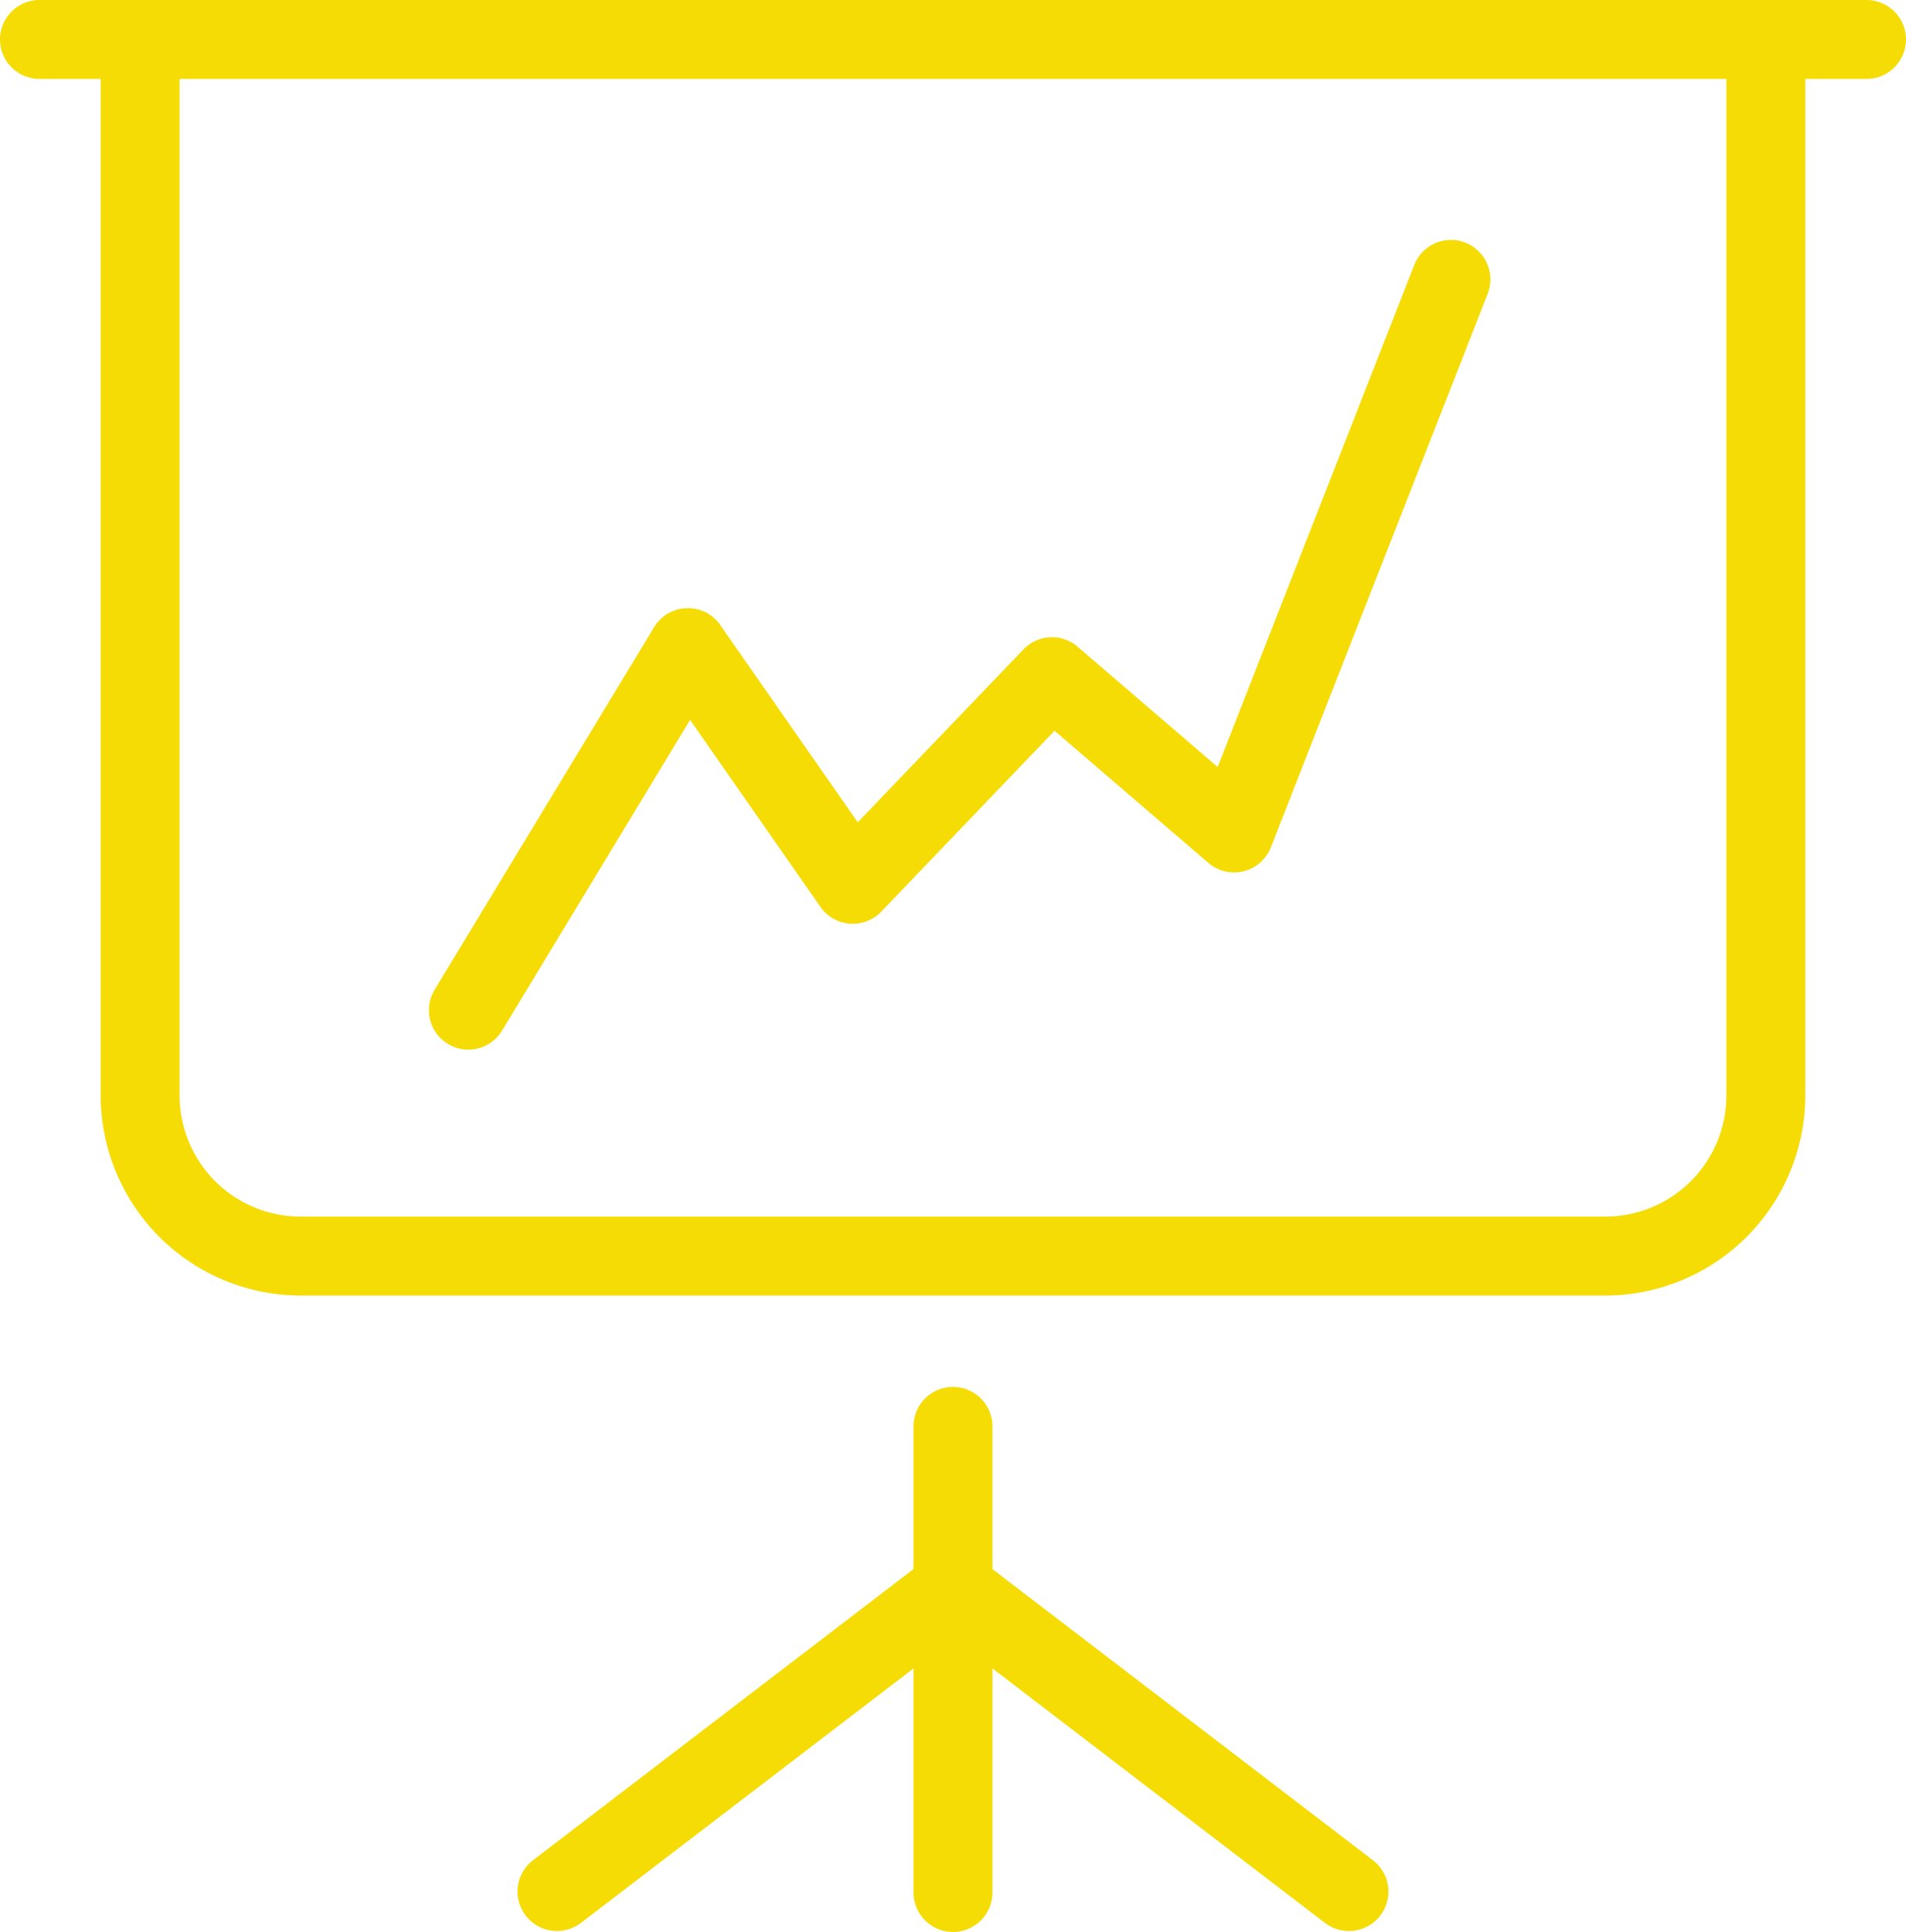 <?xml version="1.0" encoding="UTF-8"?> <svg xmlns="http://www.w3.org/2000/svg" width="70.953" height="71.89" viewBox="0 0 70.953 71.89"><g id="Компонент_27_1" data-name="Компонент 27 – 1" transform="translate(0)"><g id="Сгруппировать_582" data-name="Сгруппировать 582" transform="translate(19.268 57.713)"><g id="Сгруппировать_580" data-name="Сгруппировать 580"><path id="Контур_757" data-name="Контур 757" d="M894.44,3922.479a1.467,1.467,0,0,1-.894-2.633l14.643-11.2a1.468,1.468,0,1,1,1.784,2.332l-14.643,11.2A1.466,1.466,0,0,1,894.44,3922.479Z" transform="translate(-892.971 -3908.34)" fill="#f6dc05"></path></g><g id="Сгруппировать_581" data-name="Сгруппировать 581" transform="translate(14.839)"><path id="Контур_758" data-name="Контур 758" d="M921.714,3922.479a1.471,1.471,0,0,1-.891-.3l-14.641-11.2a1.468,1.468,0,1,1,1.784-2.332l14.642,11.2a1.467,1.467,0,0,1-.894,2.633Z" transform="translate(-905.606 -3908.34)" fill="#f6dc05"></path></g></g><g id="Сгруппировать_583" data-name="Сгруппировать 583" transform="translate(3.749 1.857)"><path id="Контур_759" data-name="Контур 759" d="M935.767,3907.131H887.2a7.452,7.452,0,0,1-7.443-7.443v-38.907h2.936v38.907a4.513,4.513,0,0,0,4.507,4.507h48.567a4.513,4.513,0,0,0,4.508-4.507v-38.907h2.936v38.907A7.452,7.452,0,0,1,935.767,3907.131Z" transform="translate(-879.757 -3860.781)" fill="#f6dc05"></path></g><g id="Сгруппировать_584" data-name="Сгруппировать 584"><path id="Контур_760" data-name="Контур 760" d="M946.049,3862.136H878.033a1.468,1.468,0,1,1,0-2.936h68.016a1.468,1.468,0,1,1,0,2.936Z" transform="translate(-876.565 -3859.2)" fill="#f6dc05"></path></g><g id="Сгруппировать_585" data-name="Сгруппировать 585" transform="translate(15.966 8.93)"><path id="Контур_761" data-name="Контур 761" d="M891.627,3896.931a1.469,1.469,0,0,1-1.254-2.229l8.171-13.492a1.466,1.466,0,0,1,1.209-.707,1.45,1.45,0,0,1,1.252.627l5.119,7.34,6.169-6.432a1.468,1.468,0,0,1,2.017-.1l5.213,4.476,7.318-18.681a1.468,1.468,0,1,1,2.734,1.071l-8.072,20.6a1.469,1.469,0,0,1-2.324.578l-5.729-4.917L907,3891.795a1.469,1.469,0,0,1-2.264-.176l-4.853-6.958-7,11.563A1.467,1.467,0,0,1,891.627,3896.931Z" transform="translate(-890.16 -3866.803)" fill="#f6dc05"></path></g><g id="Сгруппировать_587" data-name="Сгруппировать 587" transform="translate(34.008 51.607)"><g id="Сгруппировать_586" data-name="Сгруппировать 586"><path id="Контур_762" data-name="Контур 762" d="M906.99,3923.424a1.469,1.469,0,0,1-1.468-1.468V3904.61a1.468,1.468,0,0,1,2.936,0v17.347A1.468,1.468,0,0,1,906.99,3923.424Z" transform="translate(-905.522 -3903.142)" fill="#f6dc05"></path></g></g></g></svg> 